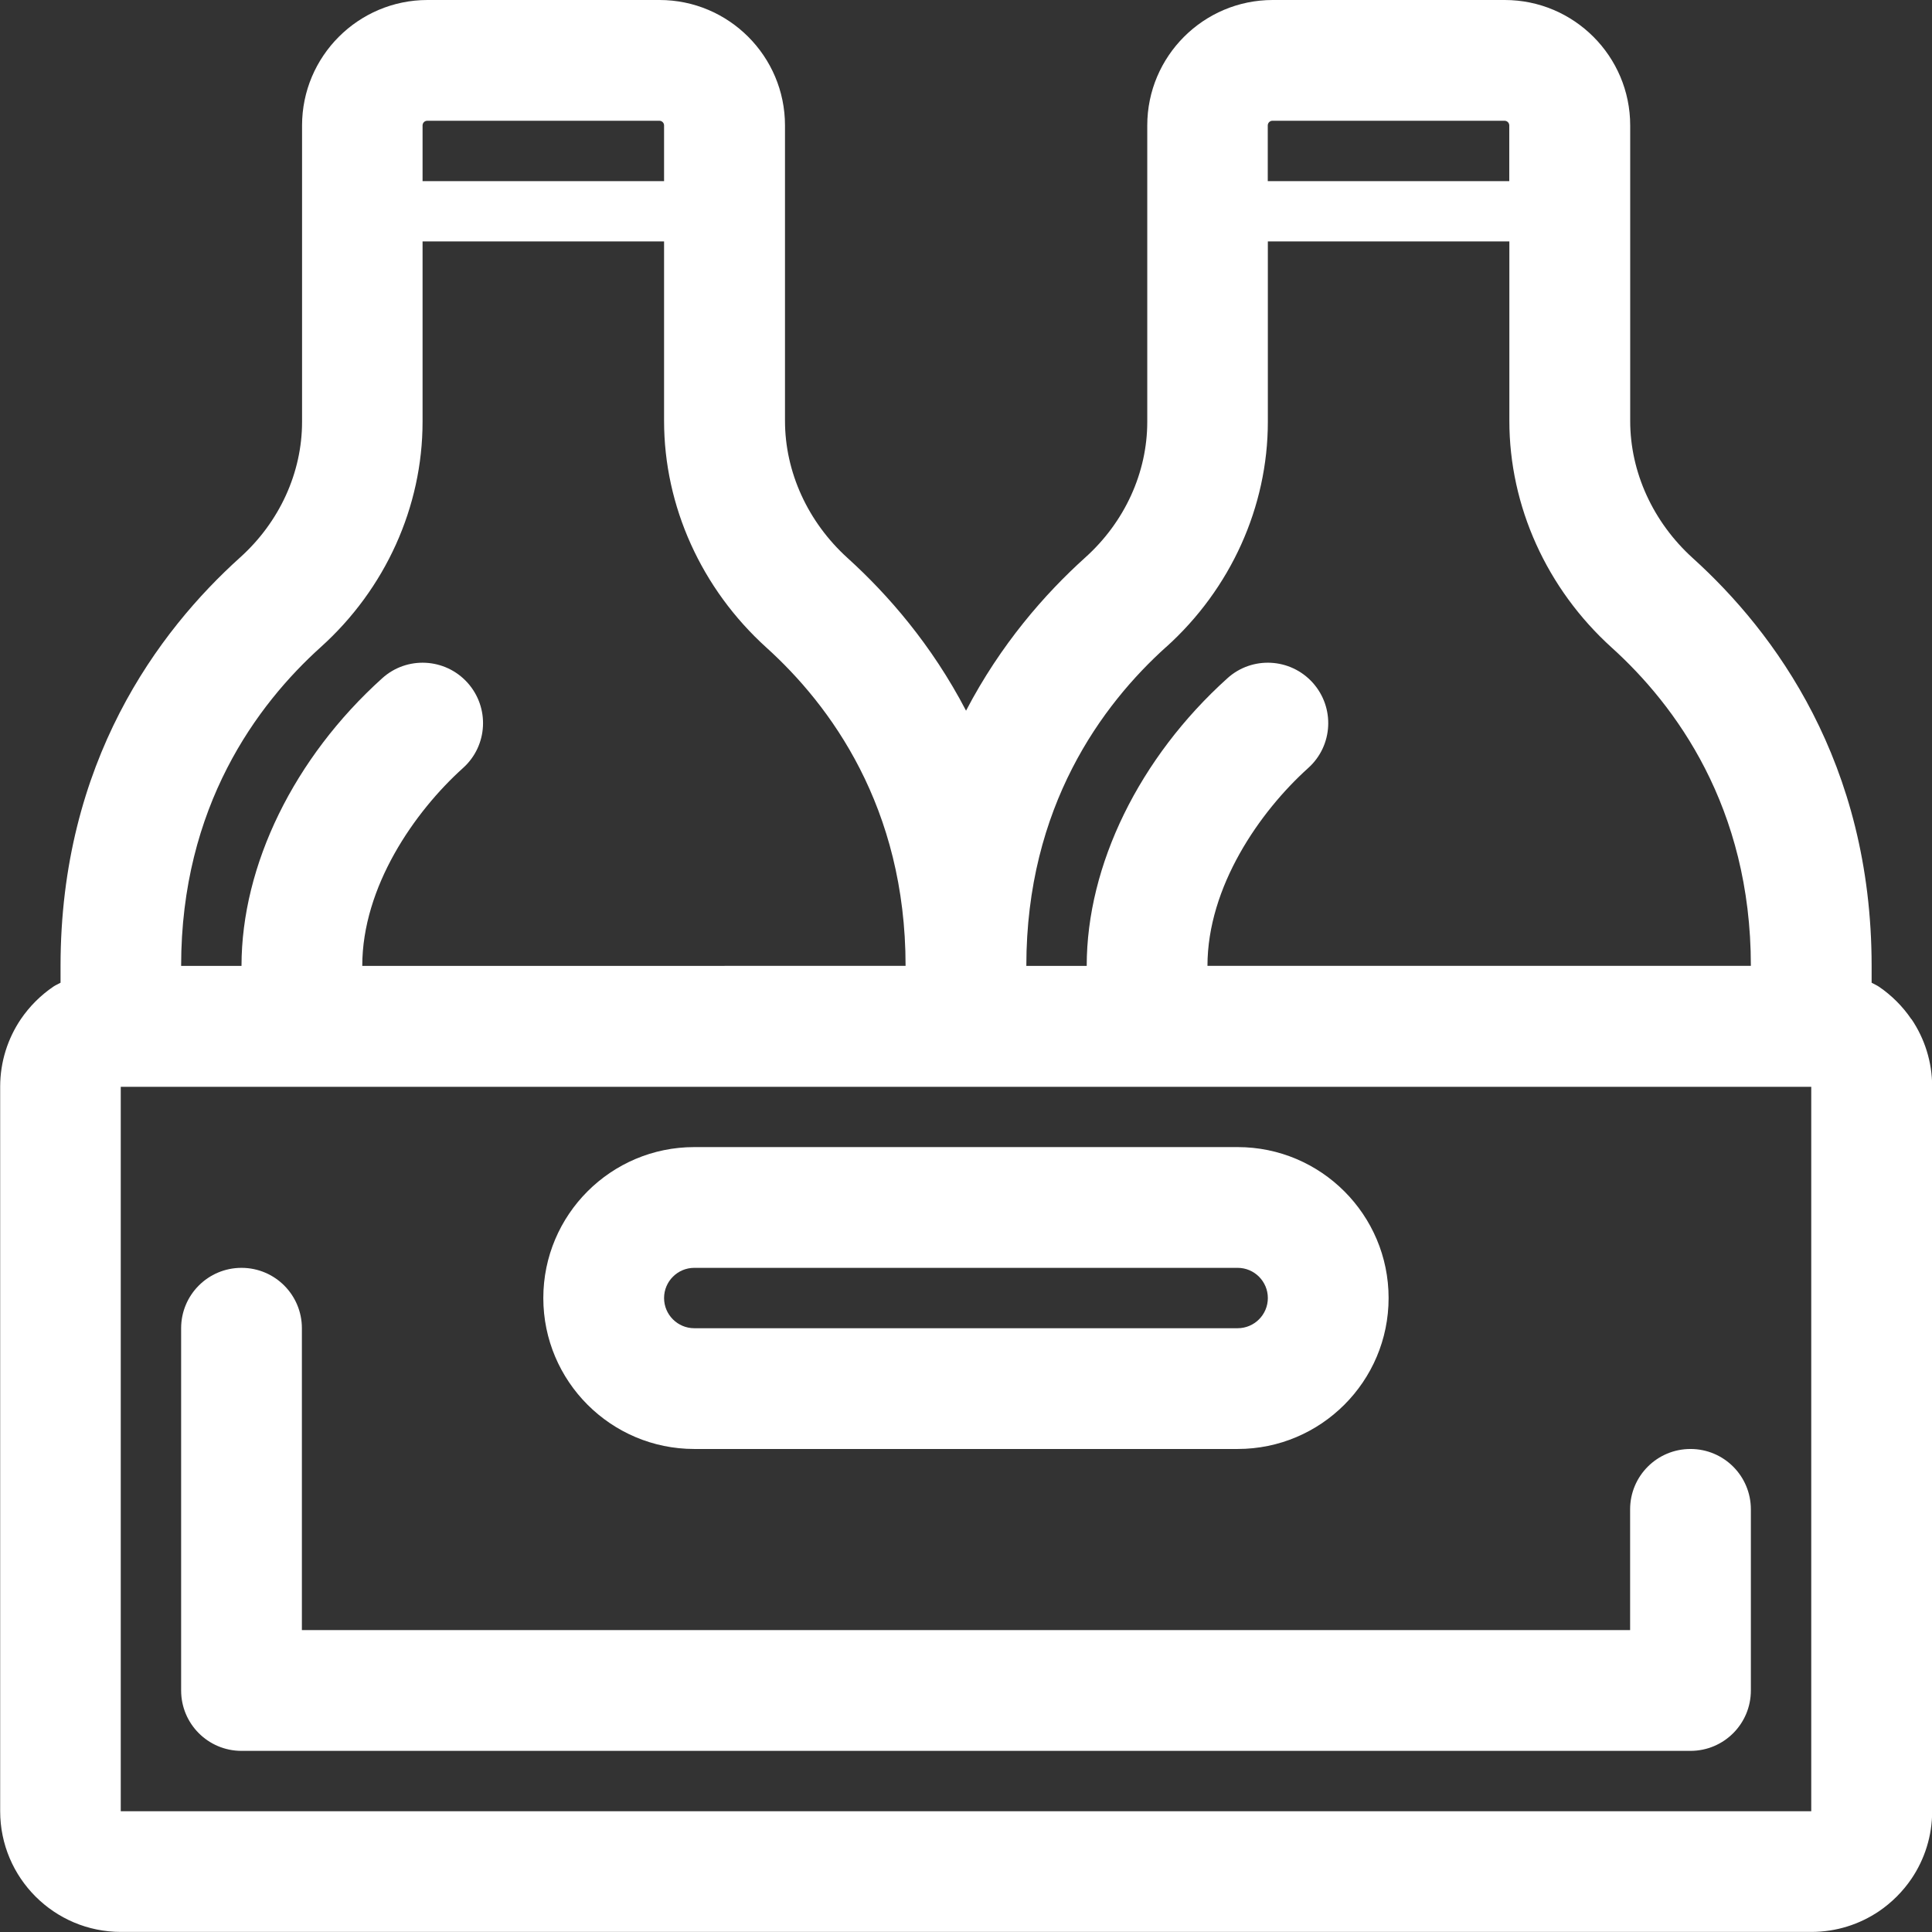 <?xml version="1.0" encoding="UTF-8"?>
<svg id="Réteg_2" data-name="Réteg 2" xmlns="http://www.w3.org/2000/svg" viewBox="0 0 230.39 230.39">
  <rect x="0" y="0" width="230.39" height="230.39" fill="#333333" stroke="none"/>
  <defs>
    <style>
      .cls-1 {
        fill: #fff;
      }
    </style>
  </defs>
  <g id="Ikonok">
    <g>
      <path class="cls-1" d="M227.93,121.54c-.52-.77-1.11-1.48-1.76-2.13-.65-.65-1.36-1.24-2.13-1.76-.27-.18-.57-.3-.85-.46v-2c0-24.25-11.59-39.83-21.32-48.63-4.75-4.3-7.47-10.26-7.47-16.36V14.96c0-8.25-6.71-14.96-14.96-14.96h-27.67c-8.25,0-14.96,6.71-14.96,14.96v35.35c0,6.05-2.69,11.94-7.38,16.16-4.83,4.35-10.11,10.38-14.23,18.28-4.09-7.86-9.33-13.86-14.12-18.2-4.75-4.3-7.47-10.26-7.47-16.36V14.96c0-8.25-6.71-14.96-14.96-14.96h-27.67c-8.25,0-14.96,6.71-14.96,14.96v35.35c0,6.05-2.69,11.94-7.38,16.16-9.77,8.8-21.42,24.4-21.42,48.72v2c-.28.16-.58.28-.85.46-1.53,1.04-2.85,2.36-3.89,3.89-1.55,2.3-2.46,5.07-2.46,8.05v86.39c0,7.95,6.45,14.4,14.4,14.4h201.59c2.98,0,5.75-.91,8.05-2.46,1.53-1.04,2.85-2.36,3.89-3.89,1.55-2.3,2.46-5.07,2.46-8.05v-86.39c0-2.98-.91-5.75-2.46-8.05ZM201.89,215.99H14.4v-86.39h201.59v86.39h-14.1ZM38.25,77.17c7.72-6.95,12.14-16.74,12.14-26.87v-21.51h28.8v21.4c0,10.17,4.45,20.02,12.21,27.04,7.57,6.84,16.59,18.99,16.59,37.95H43.2c0-9.42,6.21-18.37,12.02-23.6,2.96-2.66,3.19-7.21.53-10.17-2.67-2.96-7.23-3.19-10.17-.53-10.51,9.47-16.78,22.29-16.78,34.3h0s-7.2,0-7.2,0c0-19.02,9.06-31.17,16.66-38.02ZM50.96,14.4h27.67c.31,0,.56.25.56.56v6.64h-28.8v-6.64c0-.31.25-.56.56-.56ZM139.05,77.17c7.72-6.95,12.14-16.74,12.14-26.87v-21.51h28.8v21.4c0,10.17,4.45,20.02,12.21,27.04,7.57,6.84,16.59,18.99,16.59,37.95h-64.8c0-9.42,6.21-18.37,12.02-23.6,2.96-2.66,3.19-7.21.53-10.17-2.67-2.96-7.23-3.19-10.17-.53-10.51,9.47-16.78,22.29-16.78,34.3h0s-7.2,0-7.2,0c0-19.02,9.06-31.17,16.66-38.02ZM151.75,14.4h27.67c.31,0,.56.25.56.56v6.64h-28.8v-6.64c0-.31.25-.56.56-.56Z"/>
      <path class="cls-1" d="M201.59,172.79c-3.98,0-7.2,3.22-7.2,7.2v14.4H36v-36c0-3.98-3.22-7.2-7.2-7.2s-7.2,3.22-7.2,7.2v43.2c0,3.98,3.22,7.2,7.2,7.2h172.79c3.98,0,7.2-3.22,7.2-7.2v-21.6c0-3.98-3.22-7.2-7.2-7.2Z"/>
      <path class="cls-1" d="M82.79,172.79h64.8c9.93,0,18-8.07,18-18s-8.07-18-18-18h-64.8c-9.93,0-18,8.07-18,18s8.07,18,18,18ZM82.79,151.19h64.8c1.98,0,3.6,1.61,3.6,3.6s-1.62,3.6-3.6,3.6h-64.8c-1.98,0-3.6-1.61-3.6-3.6s1.62-3.6,3.6-3.6Z"/>
    </g>
  </g>
</svg>